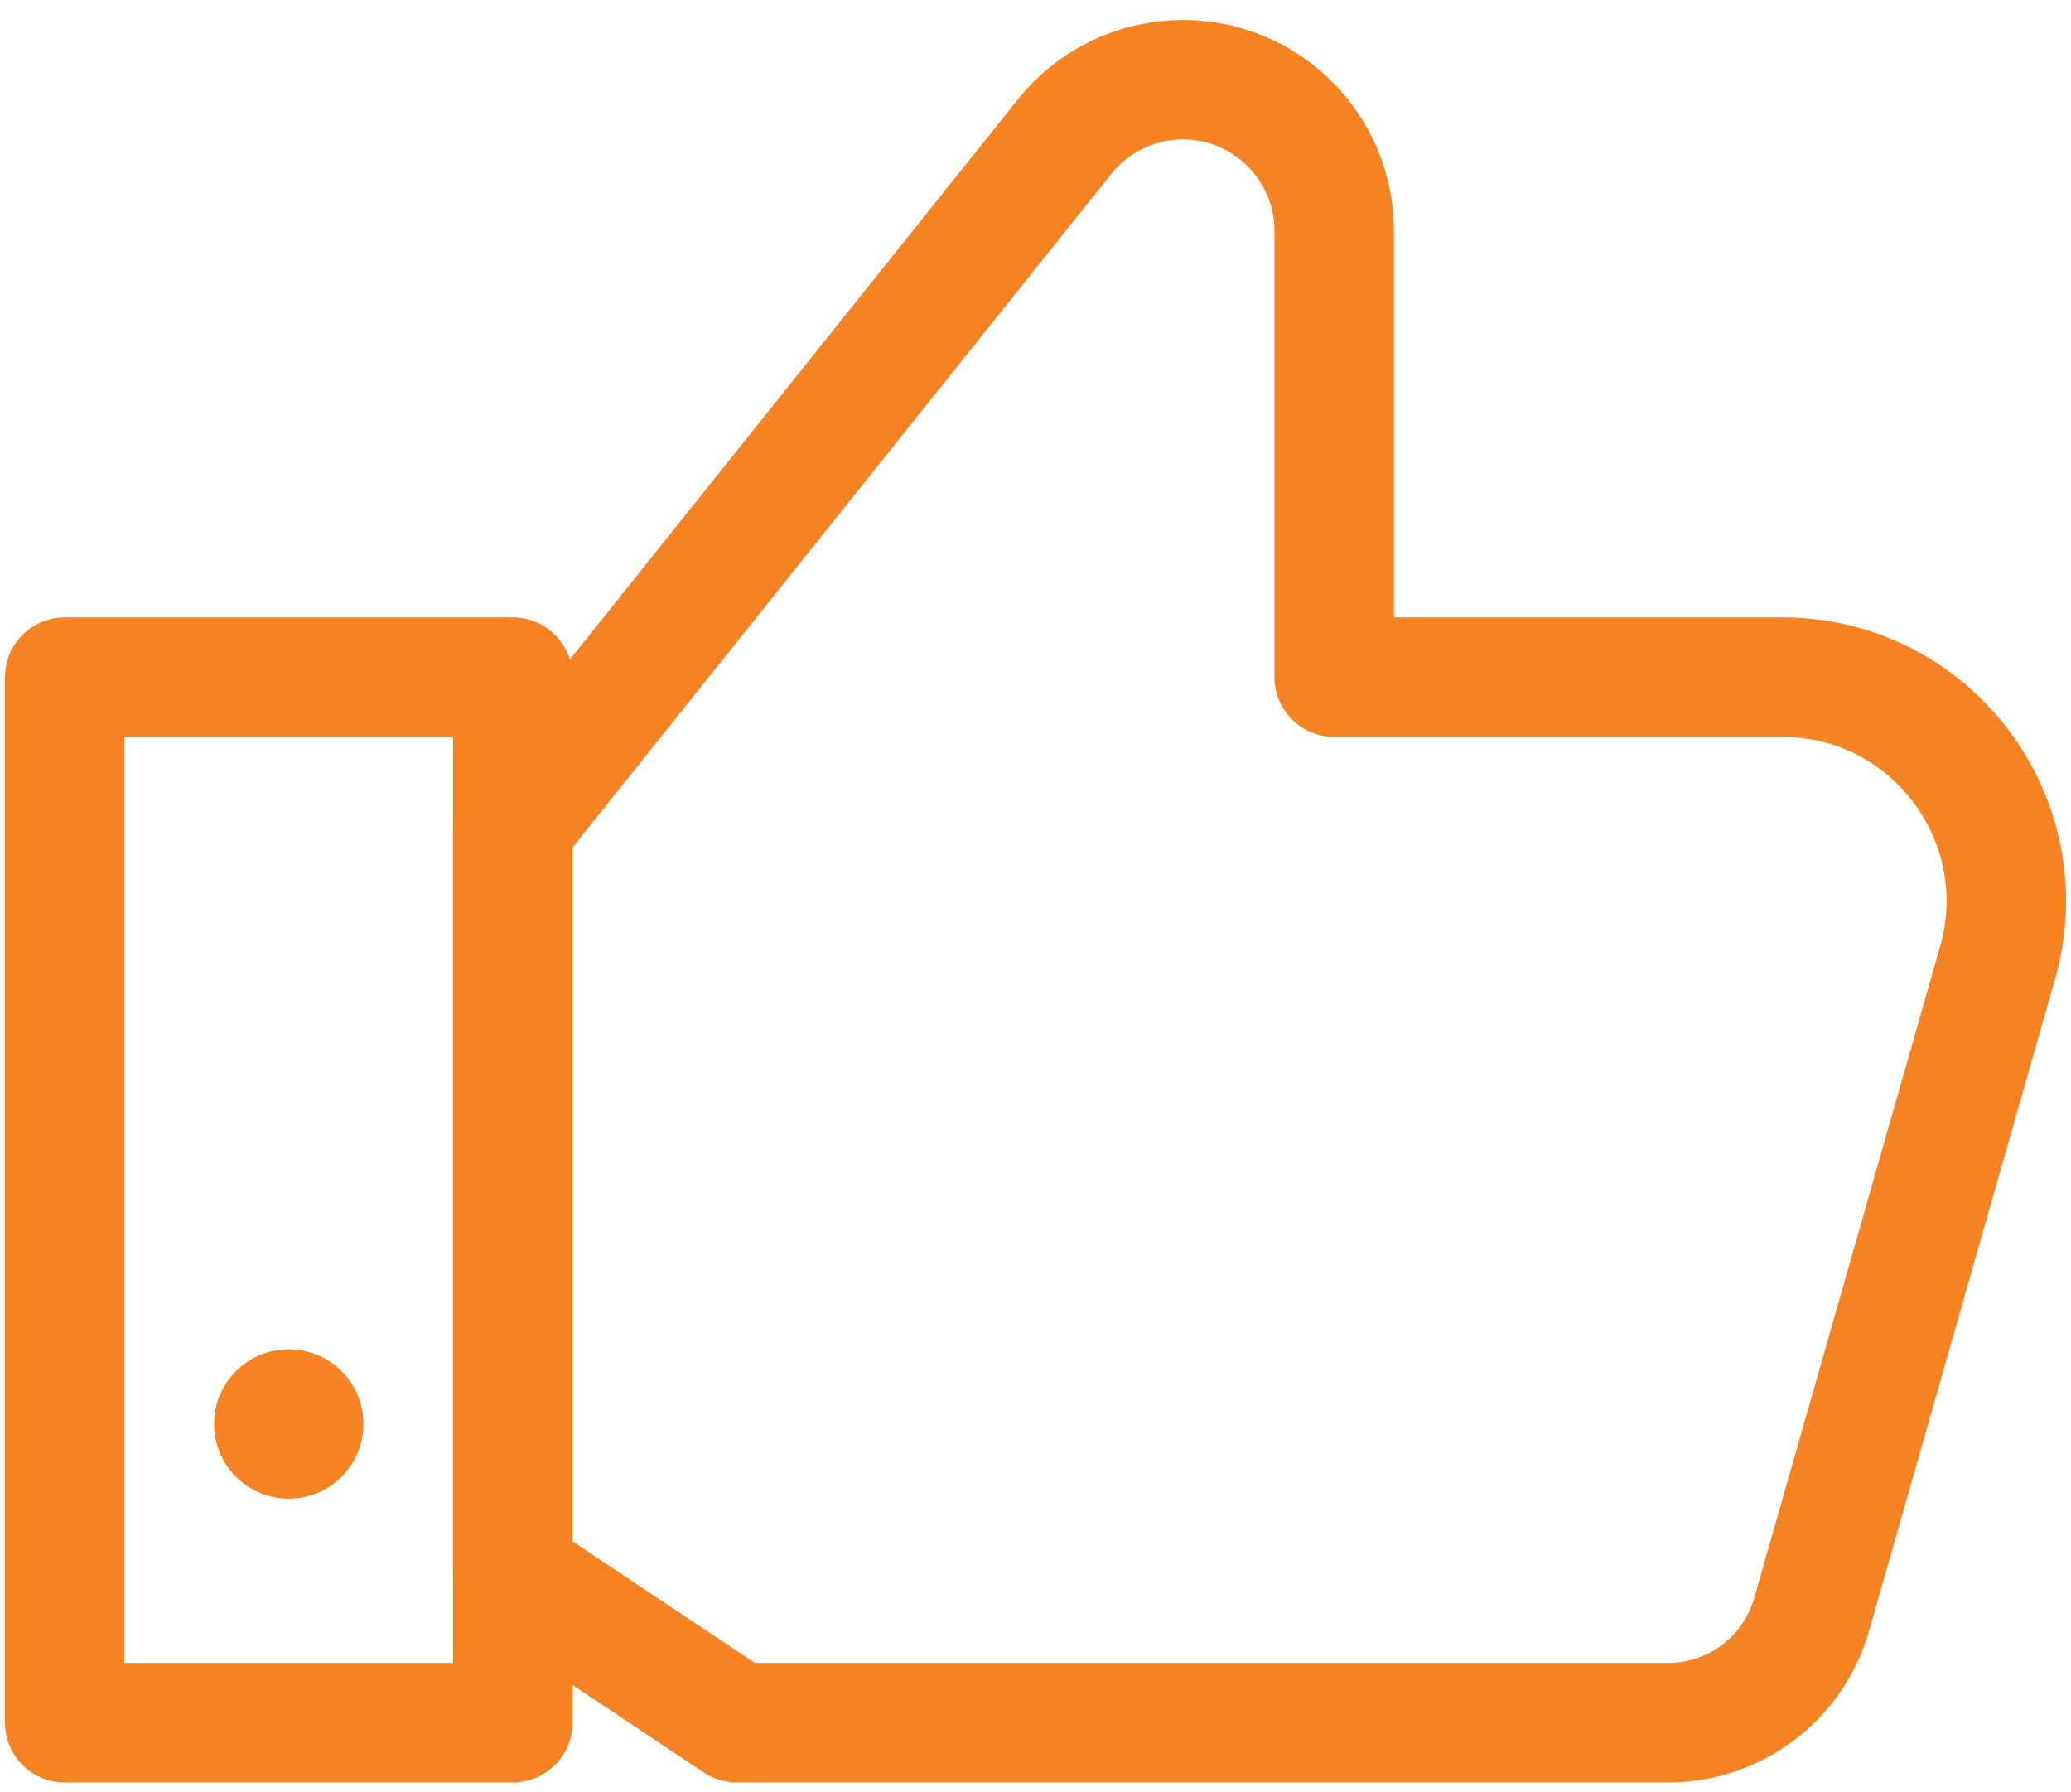 <svg width="52" height="45" viewBox="0 0 52 45" fill="none" xmlns="http://www.w3.org/2000/svg">
<path d="M44.754 17H33.5V5.799C33.5 3.701 31.799 2 29.701 2C28.548 2 27.455 2.525 26.735 3.425L12.875 20.75H12.877H12.875V39.5L18.5 43.25H41.887C43.559 43.25 45.029 42.14 45.489 40.529L50.157 24.17C51.181 20.578 48.487 17 44.754 17Z" stroke="#F78222" stroke-width="3" stroke-miterlimit="10" stroke-linecap="round" stroke-linejoin="round"/>
<path d="M12.875 17H1.625V43.25H12.875V17Z" stroke="#F78222" stroke-width="3" stroke-miterlimit="10" stroke-linecap="round" stroke-linejoin="round"/>
<path d="M7.25 37.625C8.286 37.625 9.125 36.785 9.125 35.75C9.125 34.715 8.286 33.875 7.25 33.875C6.214 33.875 5.375 34.715 5.375 35.75C5.375 36.785 6.214 37.625 7.25 37.625Z" fill="#F78222"/>
</svg>
